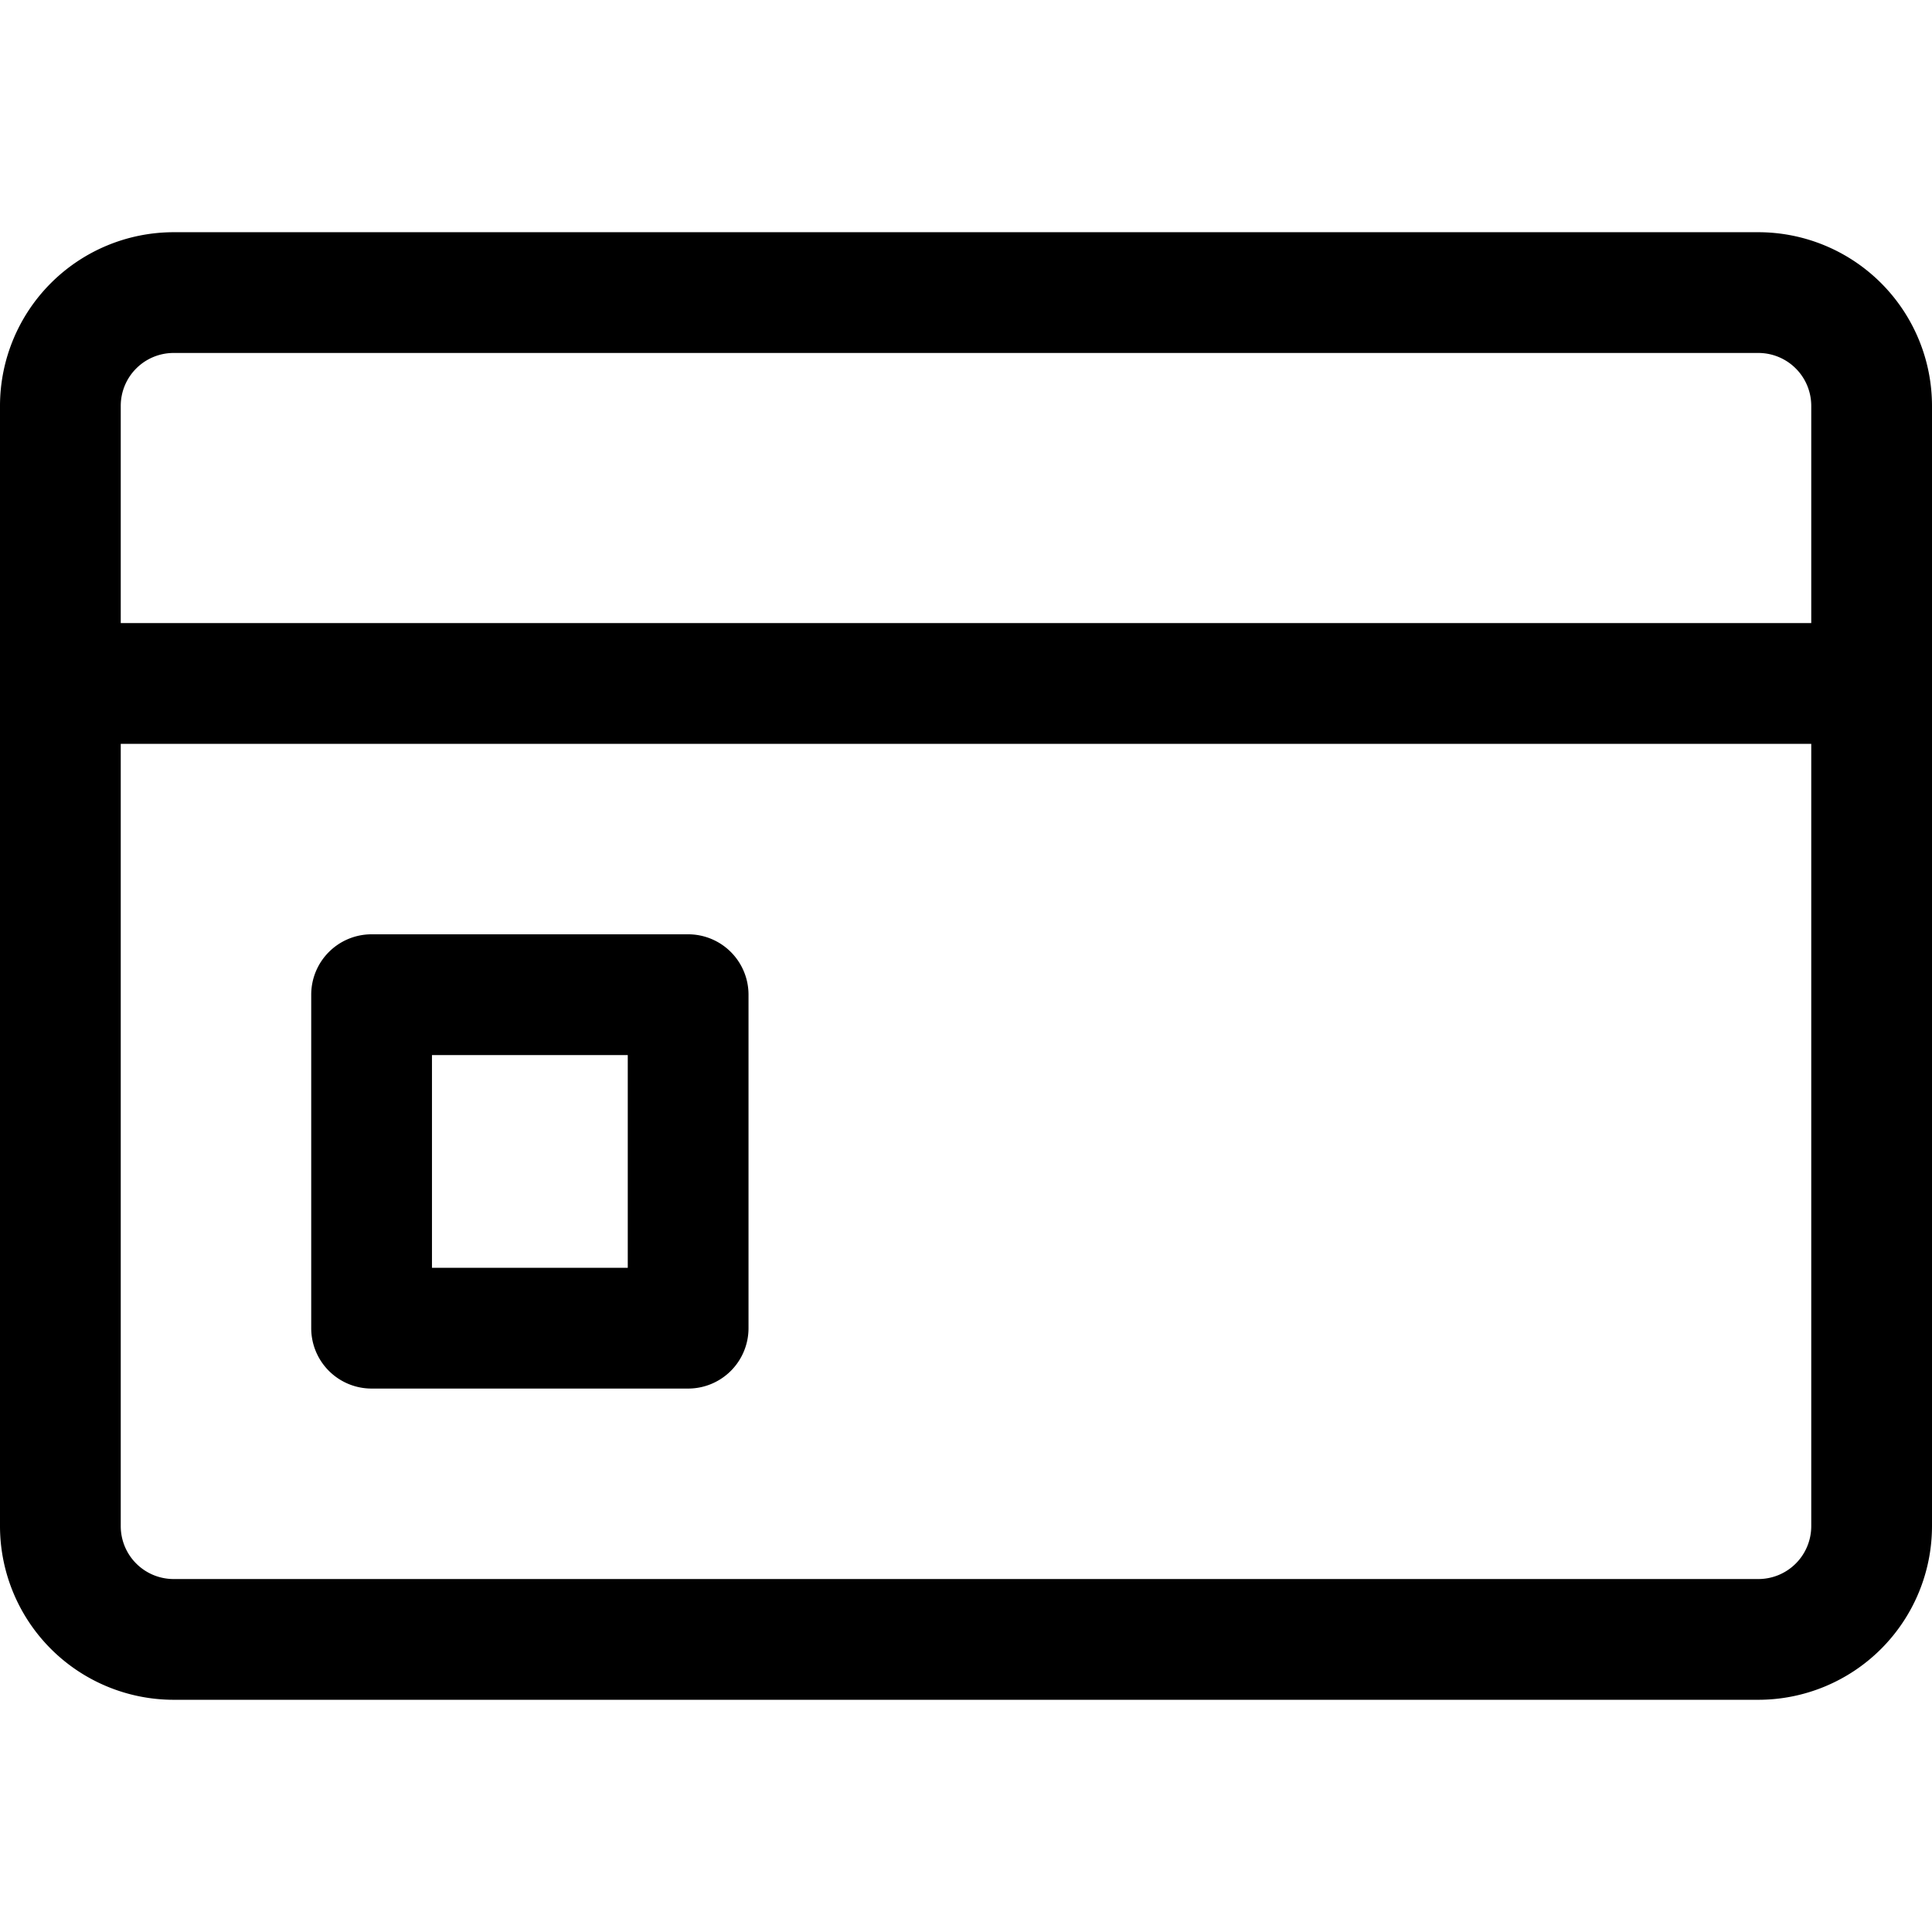 <svg id="Layer_1" height="512" viewBox="0 0 512 512" width="512" xmlns="http://www.w3.org/2000/svg" data-name="Layer 1"><path d="m466 61.539h-420a46.052 46.052 0 0 0 -46 46v296.922a46.052 46.052 0 0 0 46 46h420a46.052 46.052 0 0 0 46-46v-296.922a46.052 46.052 0 0 0 -46-46zm-420 32h420a14.015 14.015 0 0 1 14 14v57.588h-448v-57.588a14.015 14.015 0 0 1 14-14zm420 324.922h-420a14.015 14.015 0 0 1 -14-14v-207.334h448v207.334a14.015 14.015 0 0 1 -14 14zm-283.636-170.861h-83.888a16 16 0 0 0 -16 16v88.383a16 16 0 0 0 16 16h83.888a16 16 0 0 0 16-16v-88.383a16 16 0 0 0 -16-16zm-16 88.383h-51.888v-56.383h51.888z"/></svg>